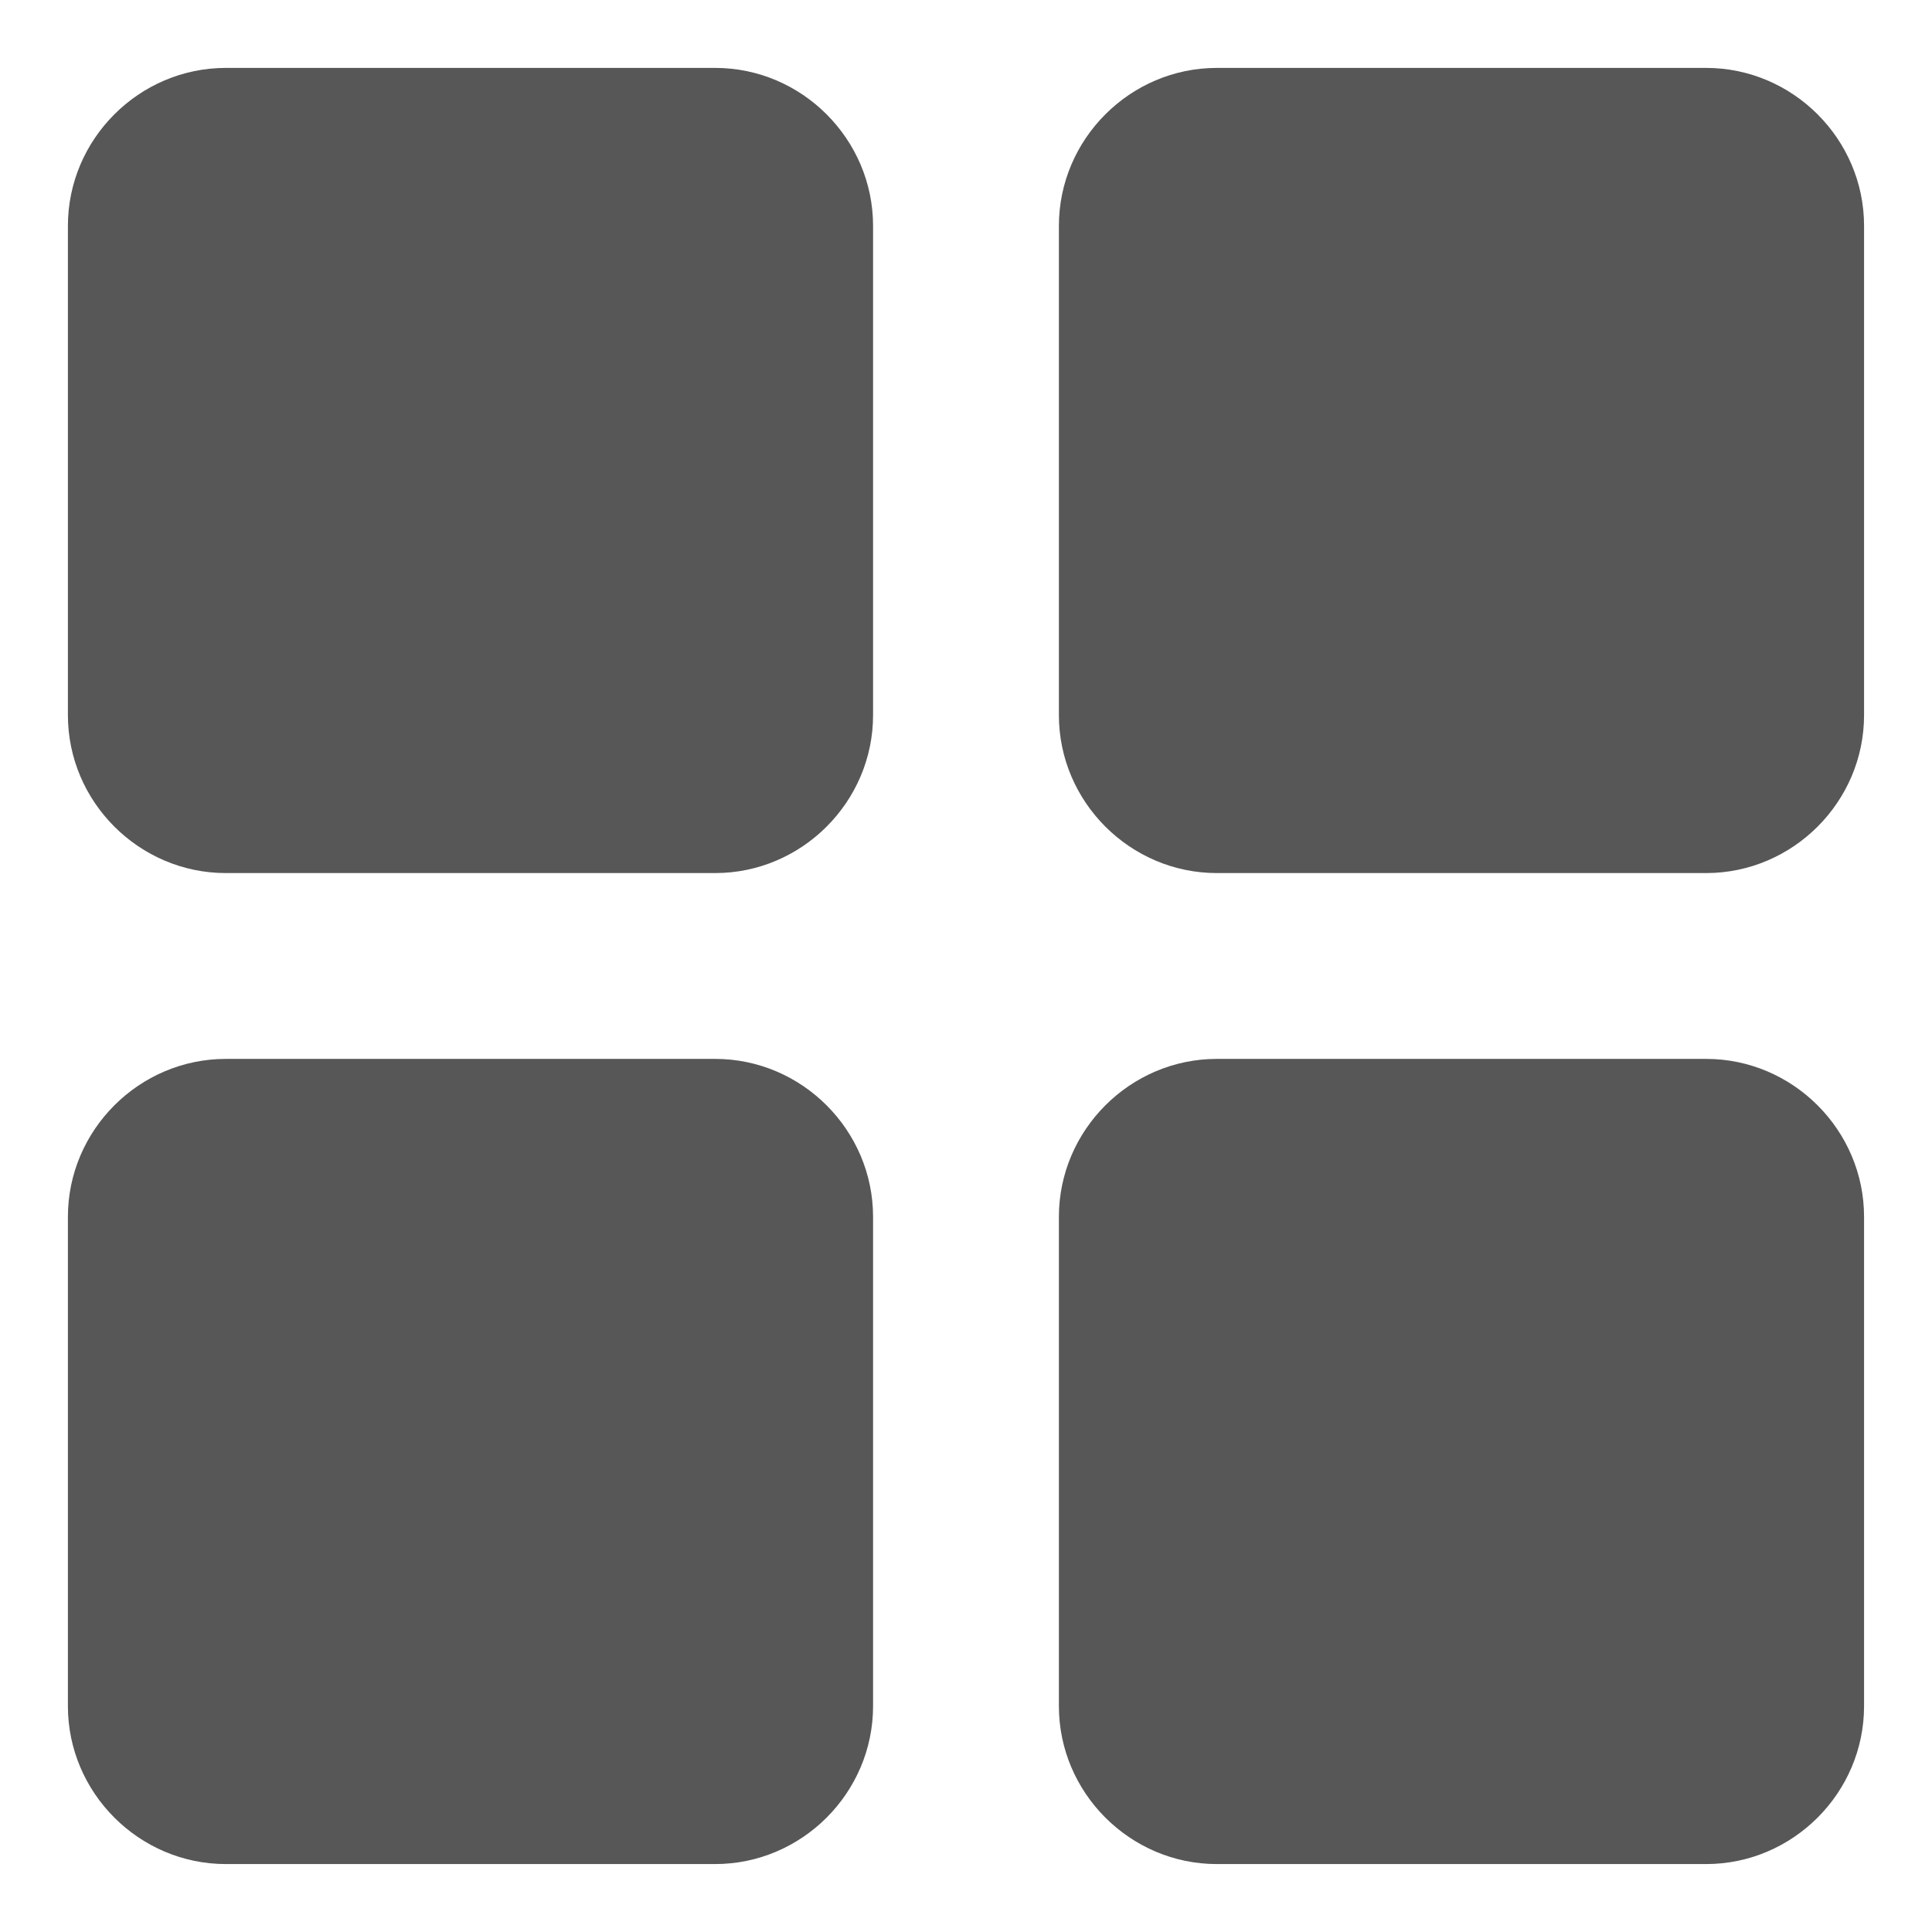 <?xml version="1.0" encoding="UTF-8"?> <svg xmlns="http://www.w3.org/2000/svg" xmlns:xlink="http://www.w3.org/1999/xlink" width="600" zoomAndPan="magnify" viewBox="0 0 450 450" height="600" preserveAspectRatio="xMidYMid meet" version="1.0"><defs><clipPath id="eda9027e22"><path d="M 15.816 15.816 L 204 15.816 L 204 204 L 15.816 204 Z M 15.816 15.816 " clip-rule="nonzero"></path></clipPath><clipPath id="f75151cade"><path d="M 246 15.816 L 434.316 15.816 L 434.316 204 L 246 204 Z M 246 15.816 " clip-rule="nonzero"></path></clipPath><clipPath id="b57ca6e2b3"><path d="M 15.816 246 L 204 246 L 204 434.316 L 15.816 434.316 Z M 15.816 246 " clip-rule="nonzero"></path></clipPath><clipPath id="d827bb7545"><path d="M 246 246 L 434.316 246 L 434.316 434.316 L 246 434.316 Z M 246 246 " clip-rule="nonzero"></path></clipPath></defs><rect x="-45" width="540" fill="#ffffff" y="-45" height="540" fill-opacity="1"></rect><rect x="-45" width="540" fill="#ffffff" y="-45" height="540" fill-opacity="1"></rect><g clip-path="url(#eda9027e22)"><path fill="#575757" d="M 166.57 15.816 L 52.605 15.816 C 32.406 15.816 15.816 32.406 15.816 52.605 L 15.816 166.57 C 15.816 186.766 32.406 203.355 52.605 203.355 L 166.57 203.355 C 186.766 203.355 203.355 186.766 203.355 166.57 L 203.355 52.605 C 203.355 32.406 186.766 15.816 166.57 15.816 Z M 166.57 15.816 " fill-opacity="1" fill-rule="nonzero"></path></g><g clip-path="url(#f75151cade)"><path fill="#575757" d="M 397.391 15.816 L 283.422 15.816 C 263.227 15.816 246.637 32.406 246.637 52.605 L 246.637 166.57 C 246.637 186.766 263.227 203.355 283.422 203.355 L 397.391 203.355 C 417.586 203.355 434.176 186.766 434.176 166.57 L 434.176 52.605 C 434.176 32.406 417.586 15.816 397.391 15.816 Z M 397.391 15.816 " fill-opacity="1" fill-rule="nonzero"></path></g><g clip-path="url(#b57ca6e2b3)"><path fill="#575757" d="M 166.57 246.637 L 52.605 246.637 C 32.406 246.637 15.816 263.227 15.816 283.422 L 15.816 397.391 C 15.816 417.586 32.406 434.176 52.605 434.176 L 166.57 434.176 C 186.766 434.176 203.355 417.586 203.355 397.391 L 203.355 283.422 C 203.355 263.227 186.766 246.637 166.57 246.637 Z M 166.57 246.637 " fill-opacity="1" fill-rule="nonzero"></path></g><g clip-path="url(#d827bb7545)"><path fill="#575757" d="M 397.391 246.637 L 283.422 246.637 C 263.227 246.637 246.637 263.227 246.637 283.422 L 246.637 397.391 C 246.637 417.586 263.227 434.176 283.422 434.176 L 397.391 434.176 C 417.586 434.176 434.176 417.586 434.176 397.391 L 434.176 283.422 C 434.176 263.227 417.586 246.637 397.391 246.637 Z M 397.391 246.637 " fill-opacity="1" fill-rule="nonzero"></path></g></svg> 